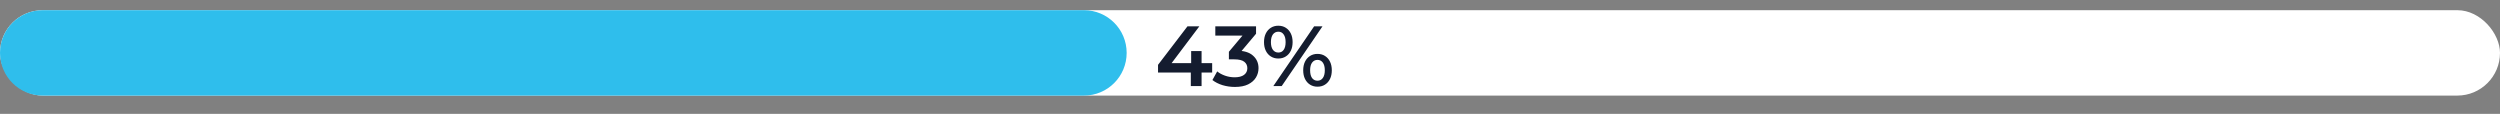 <?xml version="1.0" encoding="UTF-8"?> <svg xmlns="http://www.w3.org/2000/svg" width="527" height="24" viewBox="0 0 527 24" fill="none"><rect x="0" y="0" width="527" height="24" fill="#808080" stroke="none"/> <rect y="2.148" width="527" height="18" rx="9" fill="white"></rect> <path d="M0 11.148C0 6.178 4.029 2.148 9 2.148H228.5C233.471 2.148 237.5 6.178 237.5 11.148V11.148C237.5 16.119 233.471 20.148 228.5 20.148H9C4.029 20.148 0 16.119 0 11.148V11.148Z" fill="#2FBEEC"></path> <path d="M244.112 15.286V13.666L250.322 5.548H252.824L246.704 13.666L245.534 13.306H255.524V15.286H244.112ZM251.024 18.148V15.286L251.096 13.306V10.768H253.292V18.148H251.024ZM260.311 18.328C259.423 18.328 258.553 18.202 257.701 17.95C256.861 17.686 256.153 17.326 255.577 16.87L256.585 15.052C257.041 15.424 257.593 15.724 258.241 15.952C258.889 16.18 259.567 16.294 260.275 16.294C261.115 16.294 261.769 16.126 262.237 15.79C262.705 15.442 262.939 14.974 262.939 14.386C262.939 13.81 262.723 13.354 262.291 13.018C261.859 12.682 261.163 12.514 260.203 12.514H259.051V10.912L262.651 6.628L262.957 7.51H256.189V5.548H264.775V7.114L261.175 11.398L259.951 10.678H260.653C262.201 10.678 263.359 11.026 264.127 11.722C264.907 12.406 265.297 13.288 265.297 14.368C265.297 15.076 265.117 15.73 264.757 16.33C264.397 16.93 263.845 17.416 263.101 17.788C262.369 18.148 261.439 18.328 260.311 18.328ZM268.415 18.148L277.019 5.548H278.783L270.179 18.148H268.415ZM269.459 12.334C268.871 12.334 268.349 12.19 267.893 11.902C267.437 11.614 267.083 11.212 266.831 10.696C266.579 10.18 266.453 9.574 266.453 8.878C266.453 8.182 266.579 7.576 266.831 7.06C267.083 6.544 267.437 6.142 267.893 5.854C268.349 5.566 268.871 5.422 269.459 5.422C270.071 5.422 270.599 5.566 271.043 5.854C271.499 6.142 271.853 6.544 272.105 7.06C272.357 7.576 272.483 8.182 272.483 8.878C272.483 9.574 272.357 10.18 272.105 10.696C271.853 11.212 271.499 11.614 271.043 11.902C270.599 12.19 270.071 12.334 269.459 12.334ZM269.477 11.074C269.957 11.074 270.329 10.888 270.593 10.516C270.869 10.132 271.007 9.586 271.007 8.878C271.007 8.17 270.869 7.63 270.593 7.258C270.329 6.874 269.957 6.682 269.477 6.682C268.997 6.682 268.613 6.874 268.325 7.258C268.049 7.642 267.911 8.182 267.911 8.878C267.911 9.574 268.049 10.114 268.325 10.498C268.613 10.882 268.997 11.074 269.477 11.074ZM277.721 18.274C277.133 18.274 276.611 18.13 276.155 17.842C275.699 17.554 275.345 17.152 275.093 16.636C274.841 16.12 274.715 15.514 274.715 14.818C274.715 14.122 274.841 13.516 275.093 13C275.345 12.484 275.699 12.082 276.155 11.794C276.611 11.506 277.133 11.362 277.721 11.362C278.333 11.362 278.861 11.506 279.305 11.794C279.761 12.082 280.115 12.484 280.367 13C280.619 13.516 280.745 14.122 280.745 14.818C280.745 15.514 280.619 16.12 280.367 16.636C280.115 17.152 279.761 17.554 279.305 17.842C278.861 18.13 278.333 18.274 277.721 18.274ZM277.721 17.014C278.201 17.014 278.579 16.822 278.855 16.438C279.131 16.054 279.269 15.514 279.269 14.818C279.269 14.122 279.131 13.582 278.855 13.198C278.579 12.814 278.201 12.622 277.721 12.622C277.253 12.622 276.875 12.814 276.587 13.198C276.311 13.57 276.173 14.11 276.173 14.818C276.173 15.526 276.311 16.072 276.587 16.456C276.875 16.828 277.253 17.014 277.721 17.014Z" fill="#141C2F"></path> </svg> 